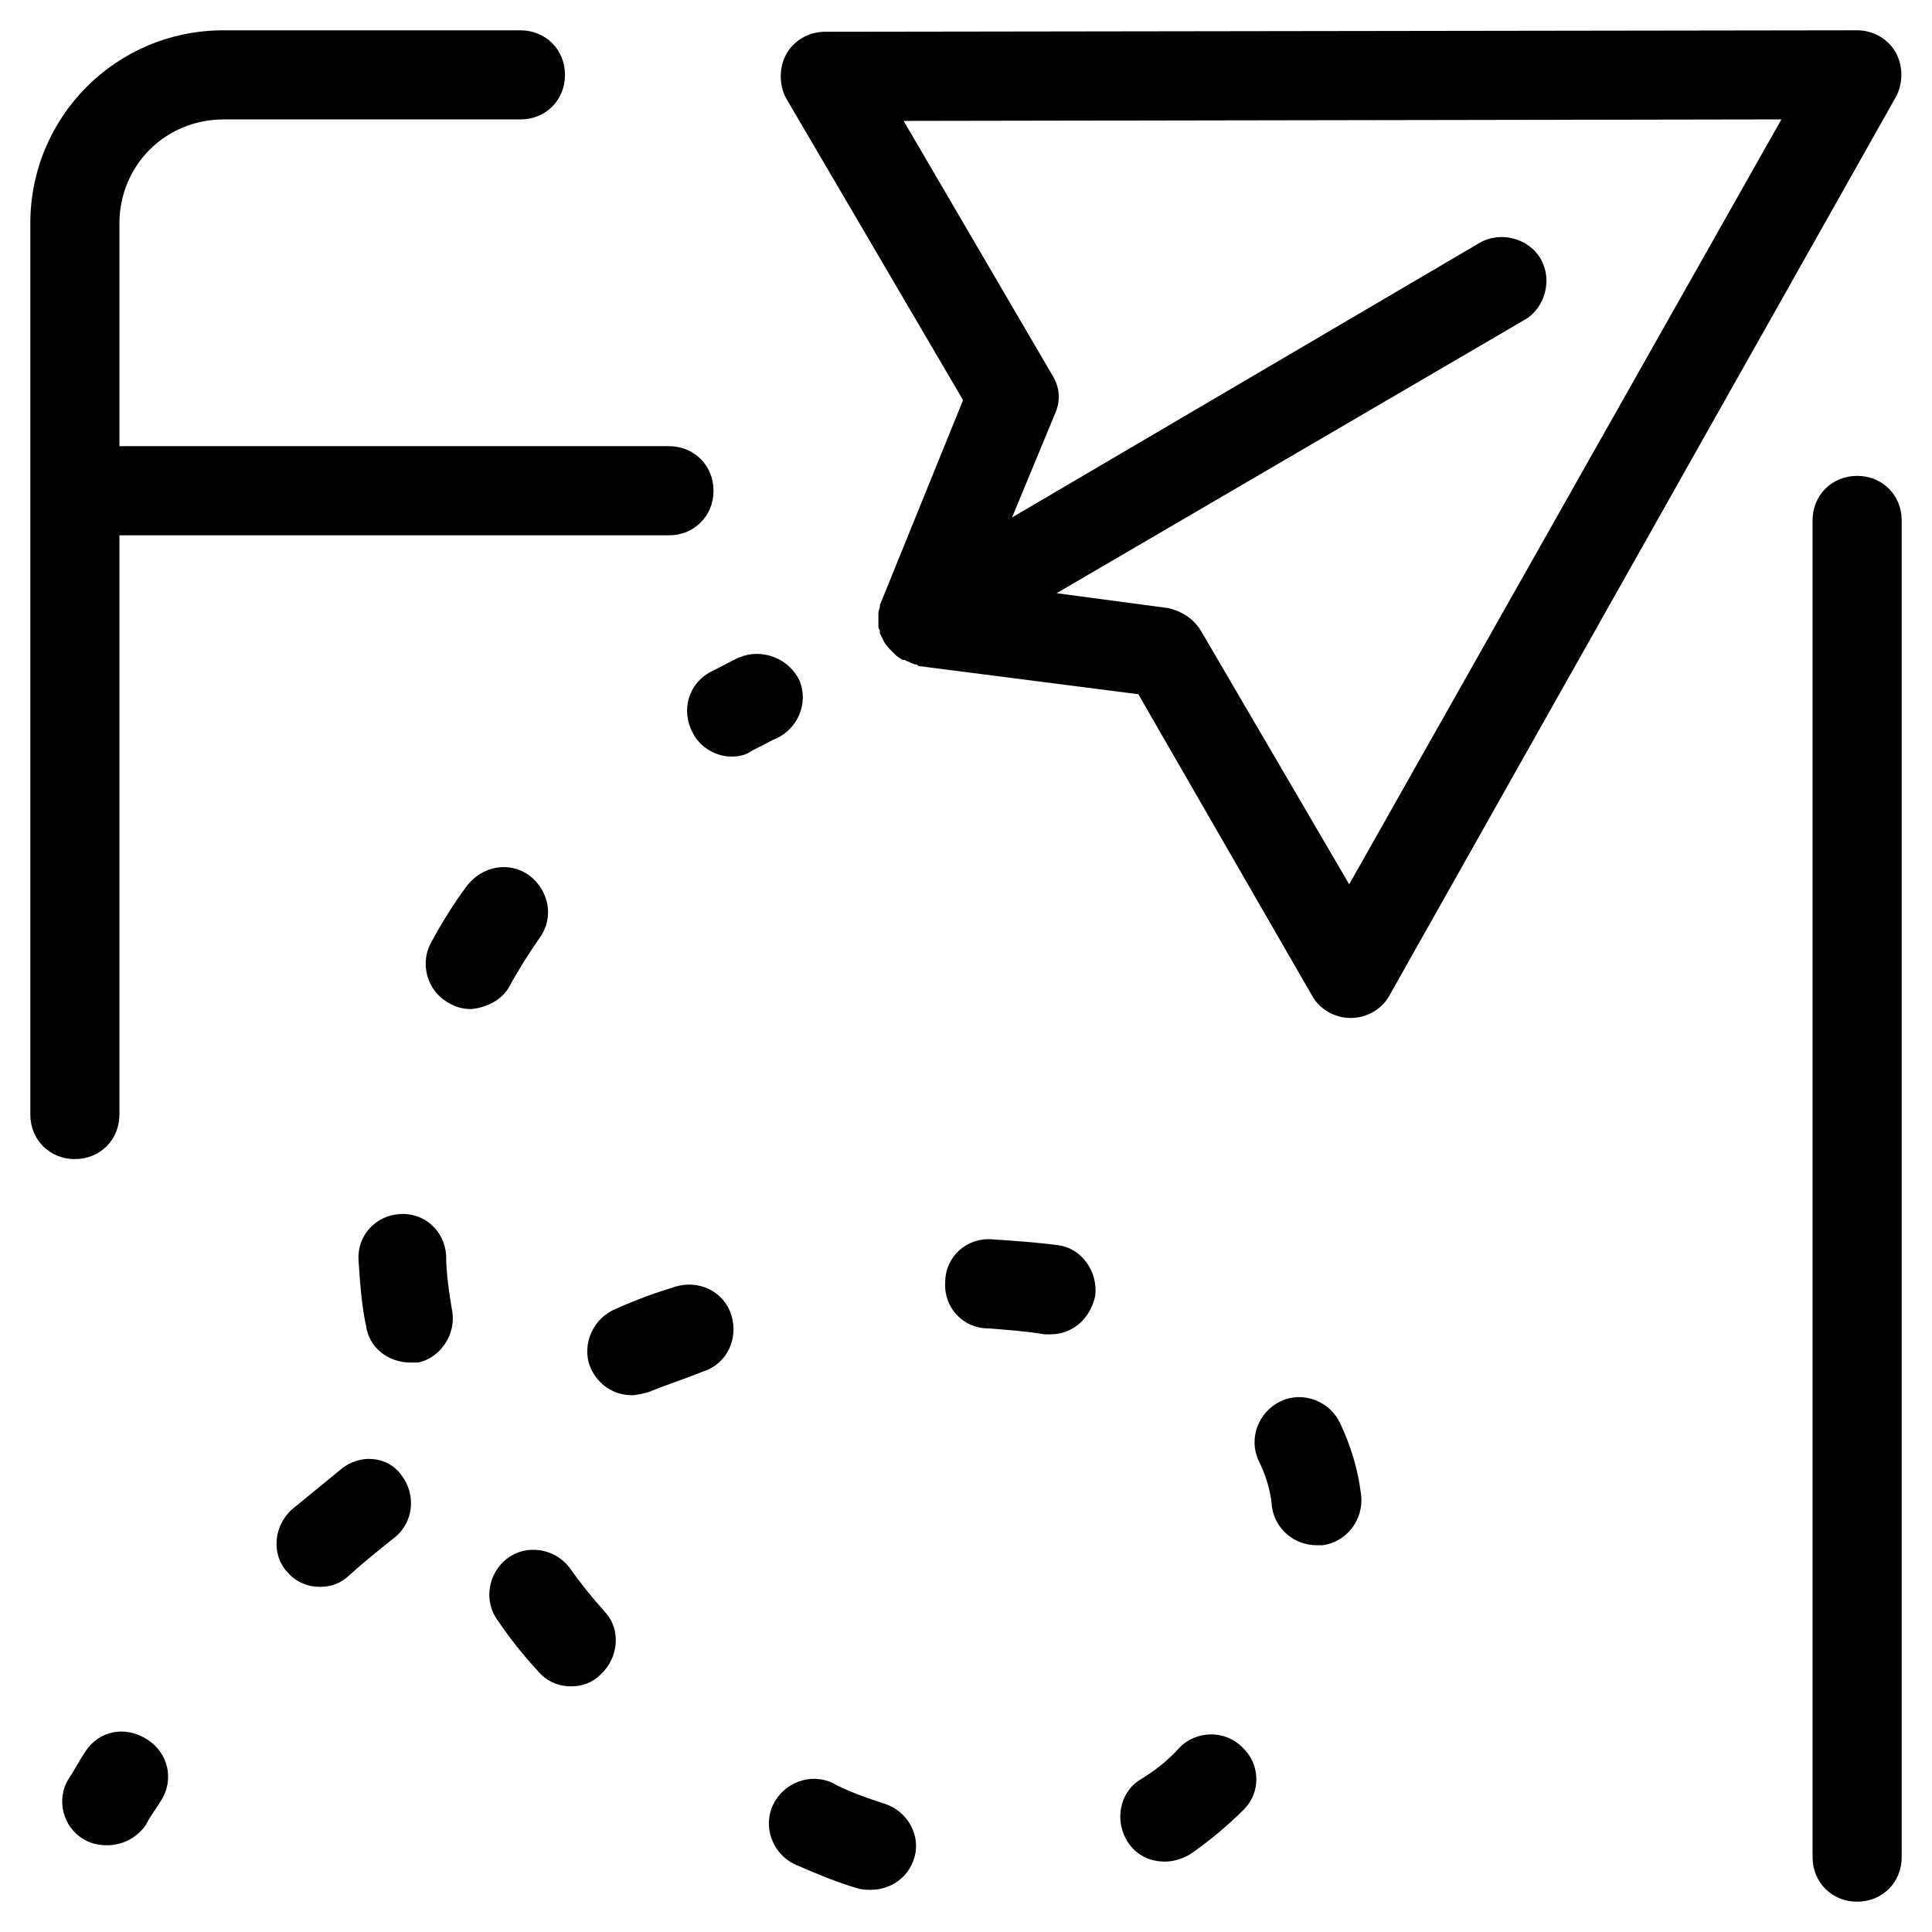 <?xml version="1.0" encoding="UTF-8"?>
<!-- Uploaded to: SVG Repo, www.svgrepo.com, Generator: SVG Repo Mixer Tools -->
<svg fill="#000000" width="800px" height="800px" version="1.1" viewBox="144 144 512 512" xmlns="http://www.w3.org/2000/svg">
 <g>
  <path d="m512.18 407.87 134.22-238.13c1.969-3.543 1.969-8.266 0-11.809-1.969-3.543-5.906-5.902-10.234-5.902l-273.55 0.391c-4.328 0-8.266 2.363-10.234 5.902-1.969 3.543-1.969 8.266 0 11.809l46.84 79.902-22.043 54.316v0.395c0 0.395-0.395 1.18-0.395 1.574v0.789 1.574 0.789c0 0.789 0 1.18 0.395 1.574v0.789c0.395 0.789 0.789 1.574 1.18 2.363 0.395 0.789 1.18 1.574 1.969 2.363 0.395 0.395 0.395 0.395 0.789 0.789 0.395 0.395 0.789 0.789 1.574 1.18 0.395 0.395 0.789 0.395 1.18 0.395 0.395 0.395 1.18 0.395 1.574 0.789 0.395 0 0.789 0.395 1.18 0.395 0.395 0 0.395 0 0.789 0.395l58.254 7.477 46.051 79.891c1.969 3.543 5.902 5.902 10.234 5.902 4.328 0 8.266-2.359 10.234-5.902zm-10.629-29.52-39.359-67.305c-1.969-3.148-5.117-5.117-8.66-5.902l-29.52-3.938 123.98-72.422c5.512-3.148 7.477-10.629 4.328-16.137-3.148-5.512-10.629-7.477-16.137-4.328l-123.98 72.812 11.414-27.551c1.574-3.543 1.18-7.086-0.789-10.234l-39.359-67.305 232.62-0.398z"/>
  <path d="m340.17 318.13c-0.395 0-3.148 1.574-7.871 3.938-5.902 3.148-7.871 10.234-4.723 16.137 1.969 3.938 6.297 6.297 10.234 6.297 1.969 0 3.938-0.395 5.512-1.574 3.938-1.969 5.902-3.148 6.297-3.148 5.902-2.754 8.66-9.445 6.297-15.352-2.758-5.902-9.844-8.656-15.746-6.297z"/>
  <path d="m234.29 533.43c-4.328 3.543-8.66 7.086-12.988 10.629-4.723 4.328-5.512 11.809-1.18 16.531 2.363 2.754 5.512 3.938 8.66 3.938 2.754 0 5.512-0.789 7.871-3.148 3.938-3.543 7.871-6.691 11.809-9.84 5.117-3.938 5.902-11.414 1.969-16.531-3.547-5.121-11.023-5.906-16.141-1.578z"/>
  <path d="m286.64 586.96c2.363 2.754 5.512 3.938 8.66 3.938 2.754 0 5.512-0.789 7.871-3.148 4.723-4.328 5.512-11.809 1.18-16.531-3.543-3.938-6.691-7.871-9.445-11.809-3.938-5.117-11.414-6.297-16.531-2.363-5.117 3.938-6.297 11.414-2.363 16.531 3.152 4.723 6.695 9.051 10.629 13.383z"/>
  <path d="m279.16 405.12c2.363-4.328 5.117-8.66 7.871-12.594 3.938-5.512 2.363-12.594-2.754-16.531-5.512-3.938-12.594-2.363-16.531 2.754-3.543 4.723-6.691 9.84-9.445 14.957-3.148 5.512-1.18 12.988 4.723 16.137 1.969 1.18 3.938 1.574 5.902 1.574 3.938-0.395 8.266-2.363 10.234-6.297z"/>
  <path d="m263.81 491.31c-0.789-4.723-1.574-9.84-1.574-14.562-0.395-6.691-5.902-11.414-12.203-11.02-6.691 0.395-11.414 5.902-11.02 12.203 0.395 5.902 0.789 11.809 1.969 17.32 0.789 5.902 5.902 9.84 11.809 9.84h1.969c5.902-1.184 10.23-7.481 9.051-13.781z"/>
  <path d="m456.68 607.03c-3.148 3.543-6.691 6.297-10.629 8.66-5.512 3.543-6.691 11.02-3.148 16.531 2.363 3.543 5.902 5.117 9.84 5.117 2.363 0 4.723-0.789 6.691-1.969 5.117-3.543 9.84-7.477 14.168-11.809 4.723-4.723 4.328-12.203-0.395-16.531-4.719-4.723-12.195-4.328-16.527 0z"/>
  <path d="m481.08 543.27c0.789 5.902 5.902 10.234 11.809 10.234h1.574c6.297-0.789 11.02-6.691 10.234-13.383-0.789-6.691-2.754-12.988-5.512-18.895-2.754-5.902-9.84-8.66-15.742-5.902-5.902 2.754-8.66 9.84-5.902 15.742 1.965 3.938 3.144 7.875 3.539 12.203z"/>
  <path d="m315.77 512.96c4.723-1.969 9.84-3.543 14.562-5.512 6.297-1.969 9.445-8.66 7.477-14.957-1.969-6.297-8.66-9.445-14.957-7.477-5.117 1.574-10.629 3.543-15.742 5.902-5.902 2.363-9.055 9.445-6.691 15.352 1.969 4.723 6.297 7.477 11.02 7.477 1.18 0.004 2.758-0.391 4.332-0.785z"/>
  <path d="m406.69 472.42c-6.691-0.395-12.203 4.723-12.203 11.414-0.395 6.691 4.723 12.203 11.414 12.203 5.117 0.395 10.234 0.789 14.957 1.574h1.574c5.902 0 10.629-4.328 11.809-10.234 0.789-6.297-3.543-12.594-9.84-13.383-5.906-0.789-11.809-1.18-17.711-1.574z"/>
  <path d="m378.35 621.99c-4.723-1.574-9.445-3.148-13.777-5.512-5.902-2.754-12.988 0-15.742 5.902-2.754 5.902 0 12.988 5.902 15.742 5.512 2.363 11.02 4.723 16.531 6.297 1.18 0.395 2.363 0.395 3.543 0.395 5.117 0 9.84-3.148 11.414-8.266 1.969-5.898-1.574-12.59-7.871-14.559z"/>
  <path d="m166.59 608.21c-1.574 2.363-2.754 4.723-4.328 7.086-3.543 5.512-1.574 12.988 3.938 16.137 1.969 1.18 3.938 1.574 6.297 1.574 3.938 0 7.871-1.969 10.234-5.512 1.18-2.363 2.754-4.328 3.938-6.297 3.543-5.512 1.969-12.594-3.543-16.137-5.91-3.938-12.992-2.363-16.535 3.148z"/>
  <path d="m636.16 270.11c-6.691 0-11.809 5.117-11.809 11.809v354.24c0 6.691 5.117 11.809 11.809 11.809s11.809-5.117 11.809-11.809v-354.24c0-6.691-5.117-11.809-11.809-11.809z"/>
  <path d="m163.84 451.17c6.691 0 11.809-5.117 11.809-11.809v-153.5h145.63c6.691 0 11.809-5.117 11.809-11.809s-5.117-11.809-11.809-11.809h-145.63v-59.039c0-15.352 12.203-27.551 27.551-27.551h78.719c6.691 0 11.809-5.117 11.809-11.809s-5.117-11.809-11.809-11.809h-78.715c-28.34 0-51.168 22.828-51.168 51.168v236.16c0 6.691 5.117 11.809 11.805 11.809z"/>
 </g>
</svg>